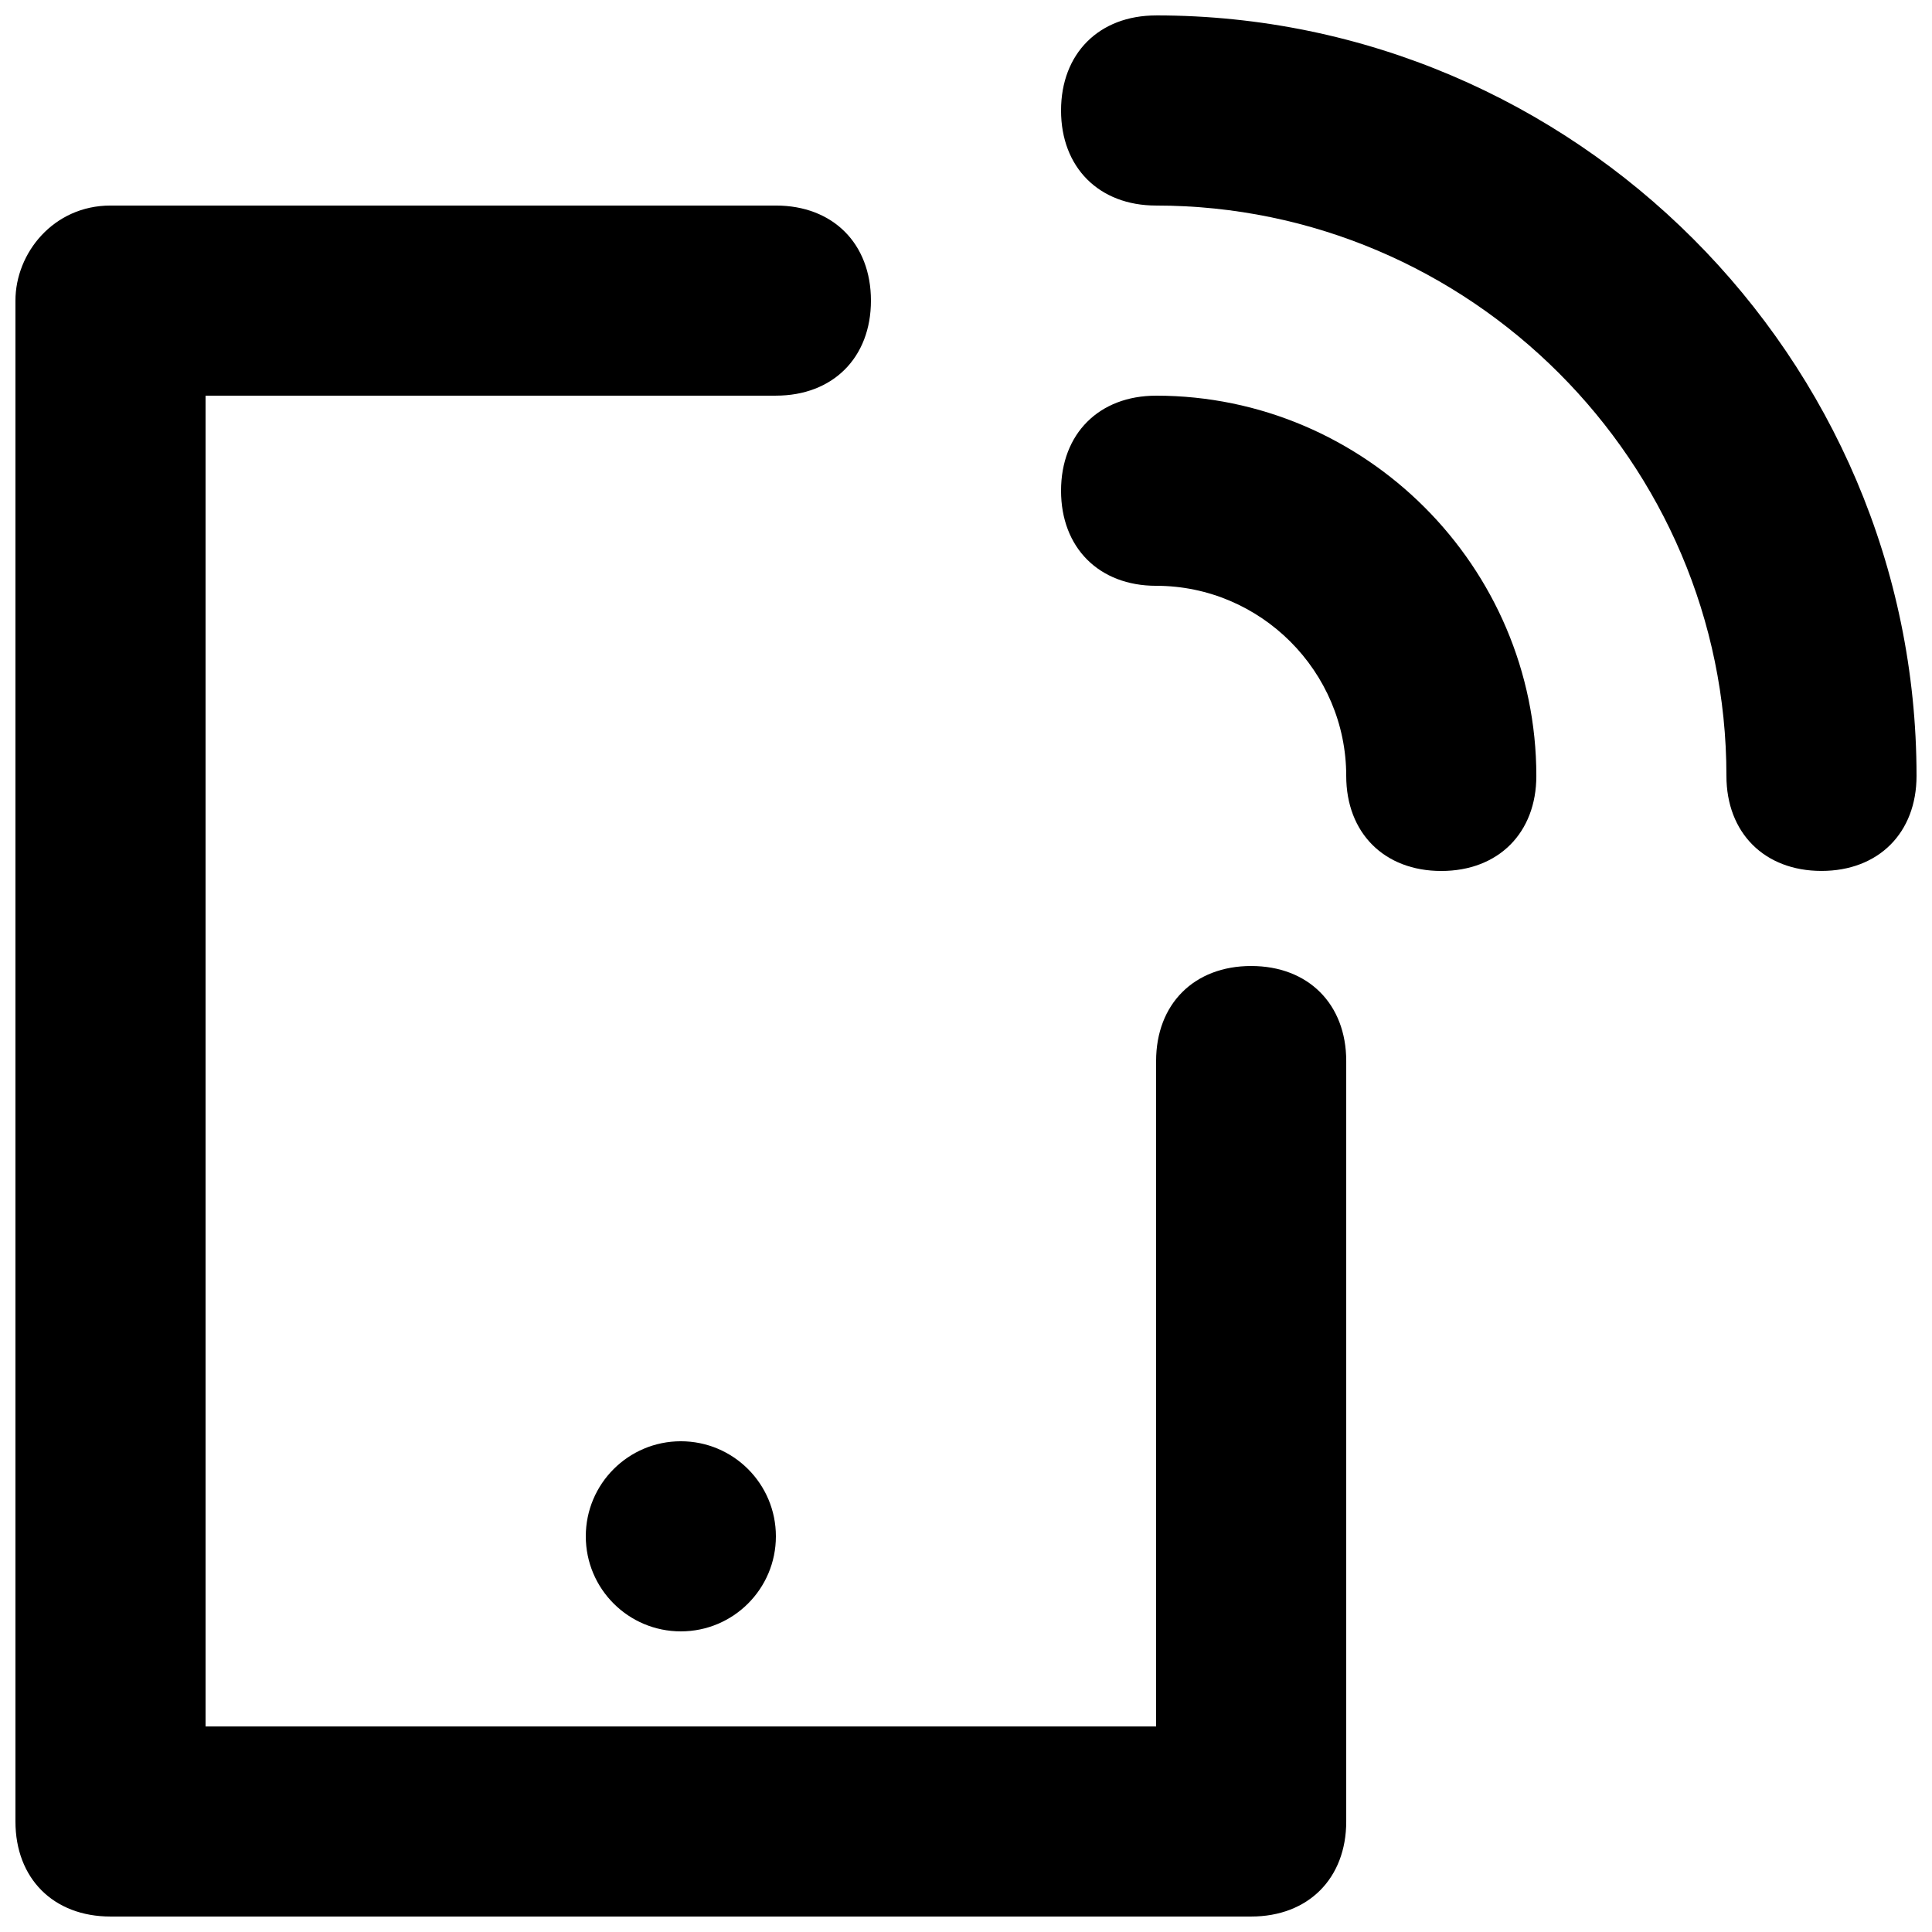 <?xml version="1.0" encoding="UTF-8"?>
<!-- Uploaded to: SVG Repo, www.svgrepo.com, Generator: SVG Repo Mixer Tools -->
<svg width="800px" height="800px" version="1.1" viewBox="144 144 512 512" xmlns="http://www.w3.org/2000/svg">
 <defs>
  <clipPath id="b">
   <path d="m148.09 198h352.91v453.9h-352.91z"/>
  </clipPath>
  <clipPath id="a">
   <path d="m425 148.09h226.9v226.91h-226.9z"/>
  </clipPath>
 </defs>
 <g clip-path="url(#b)">
  <path d="m475.57 400c-15.113 0-25.191 10.078-25.191 25.191v176.33h-251.9v-352.67h151.14c15.113 0 25.191-10.078 25.191-25.191-0.004-15.113-10.082-25.188-25.195-25.188h-176.33c-15.113 0-25.191 12.594-25.191 25.188v403.05c0 15.113 10.078 25.191 25.191 25.191h302.29c15.113 0 25.191-10.078 25.191-25.191v-201.52c0-15.113-10.078-25.188-25.191-25.188z"/>
 </g>
 <g clip-path="url(#a)">
  <path d="m450.38 148.09c-15.113 0-25.191 10.078-25.191 25.191 0 15.113 10.078 25.191 25.191 25.191 83.129 0 151.14 68.016 151.14 151.14 0 15.113 10.078 25.191 25.191 25.191 15.113 0 25.191-10.078 25.191-25.191-0.004-110.84-90.688-201.53-201.53-201.53z"/>
 </g>
 <path d="m450.38 248.86c-15.113 0-25.191 10.078-25.191 25.191s10.078 25.191 25.191 25.191c27.711 0 50.383 22.672 50.383 50.383 0 15.113 10.078 25.191 25.191 25.191s25.191-10.078 25.191-25.191c-0.004-55.422-45.348-100.77-100.77-100.77z"/>
 <path d="m349.62 551.14c0 13.914-11.277 25.191-25.191 25.191-13.91 0-25.188-11.277-25.188-25.191 0-13.91 11.277-25.191 25.188-25.191 13.914 0 25.191 11.281 25.191 25.191"/>
</svg>